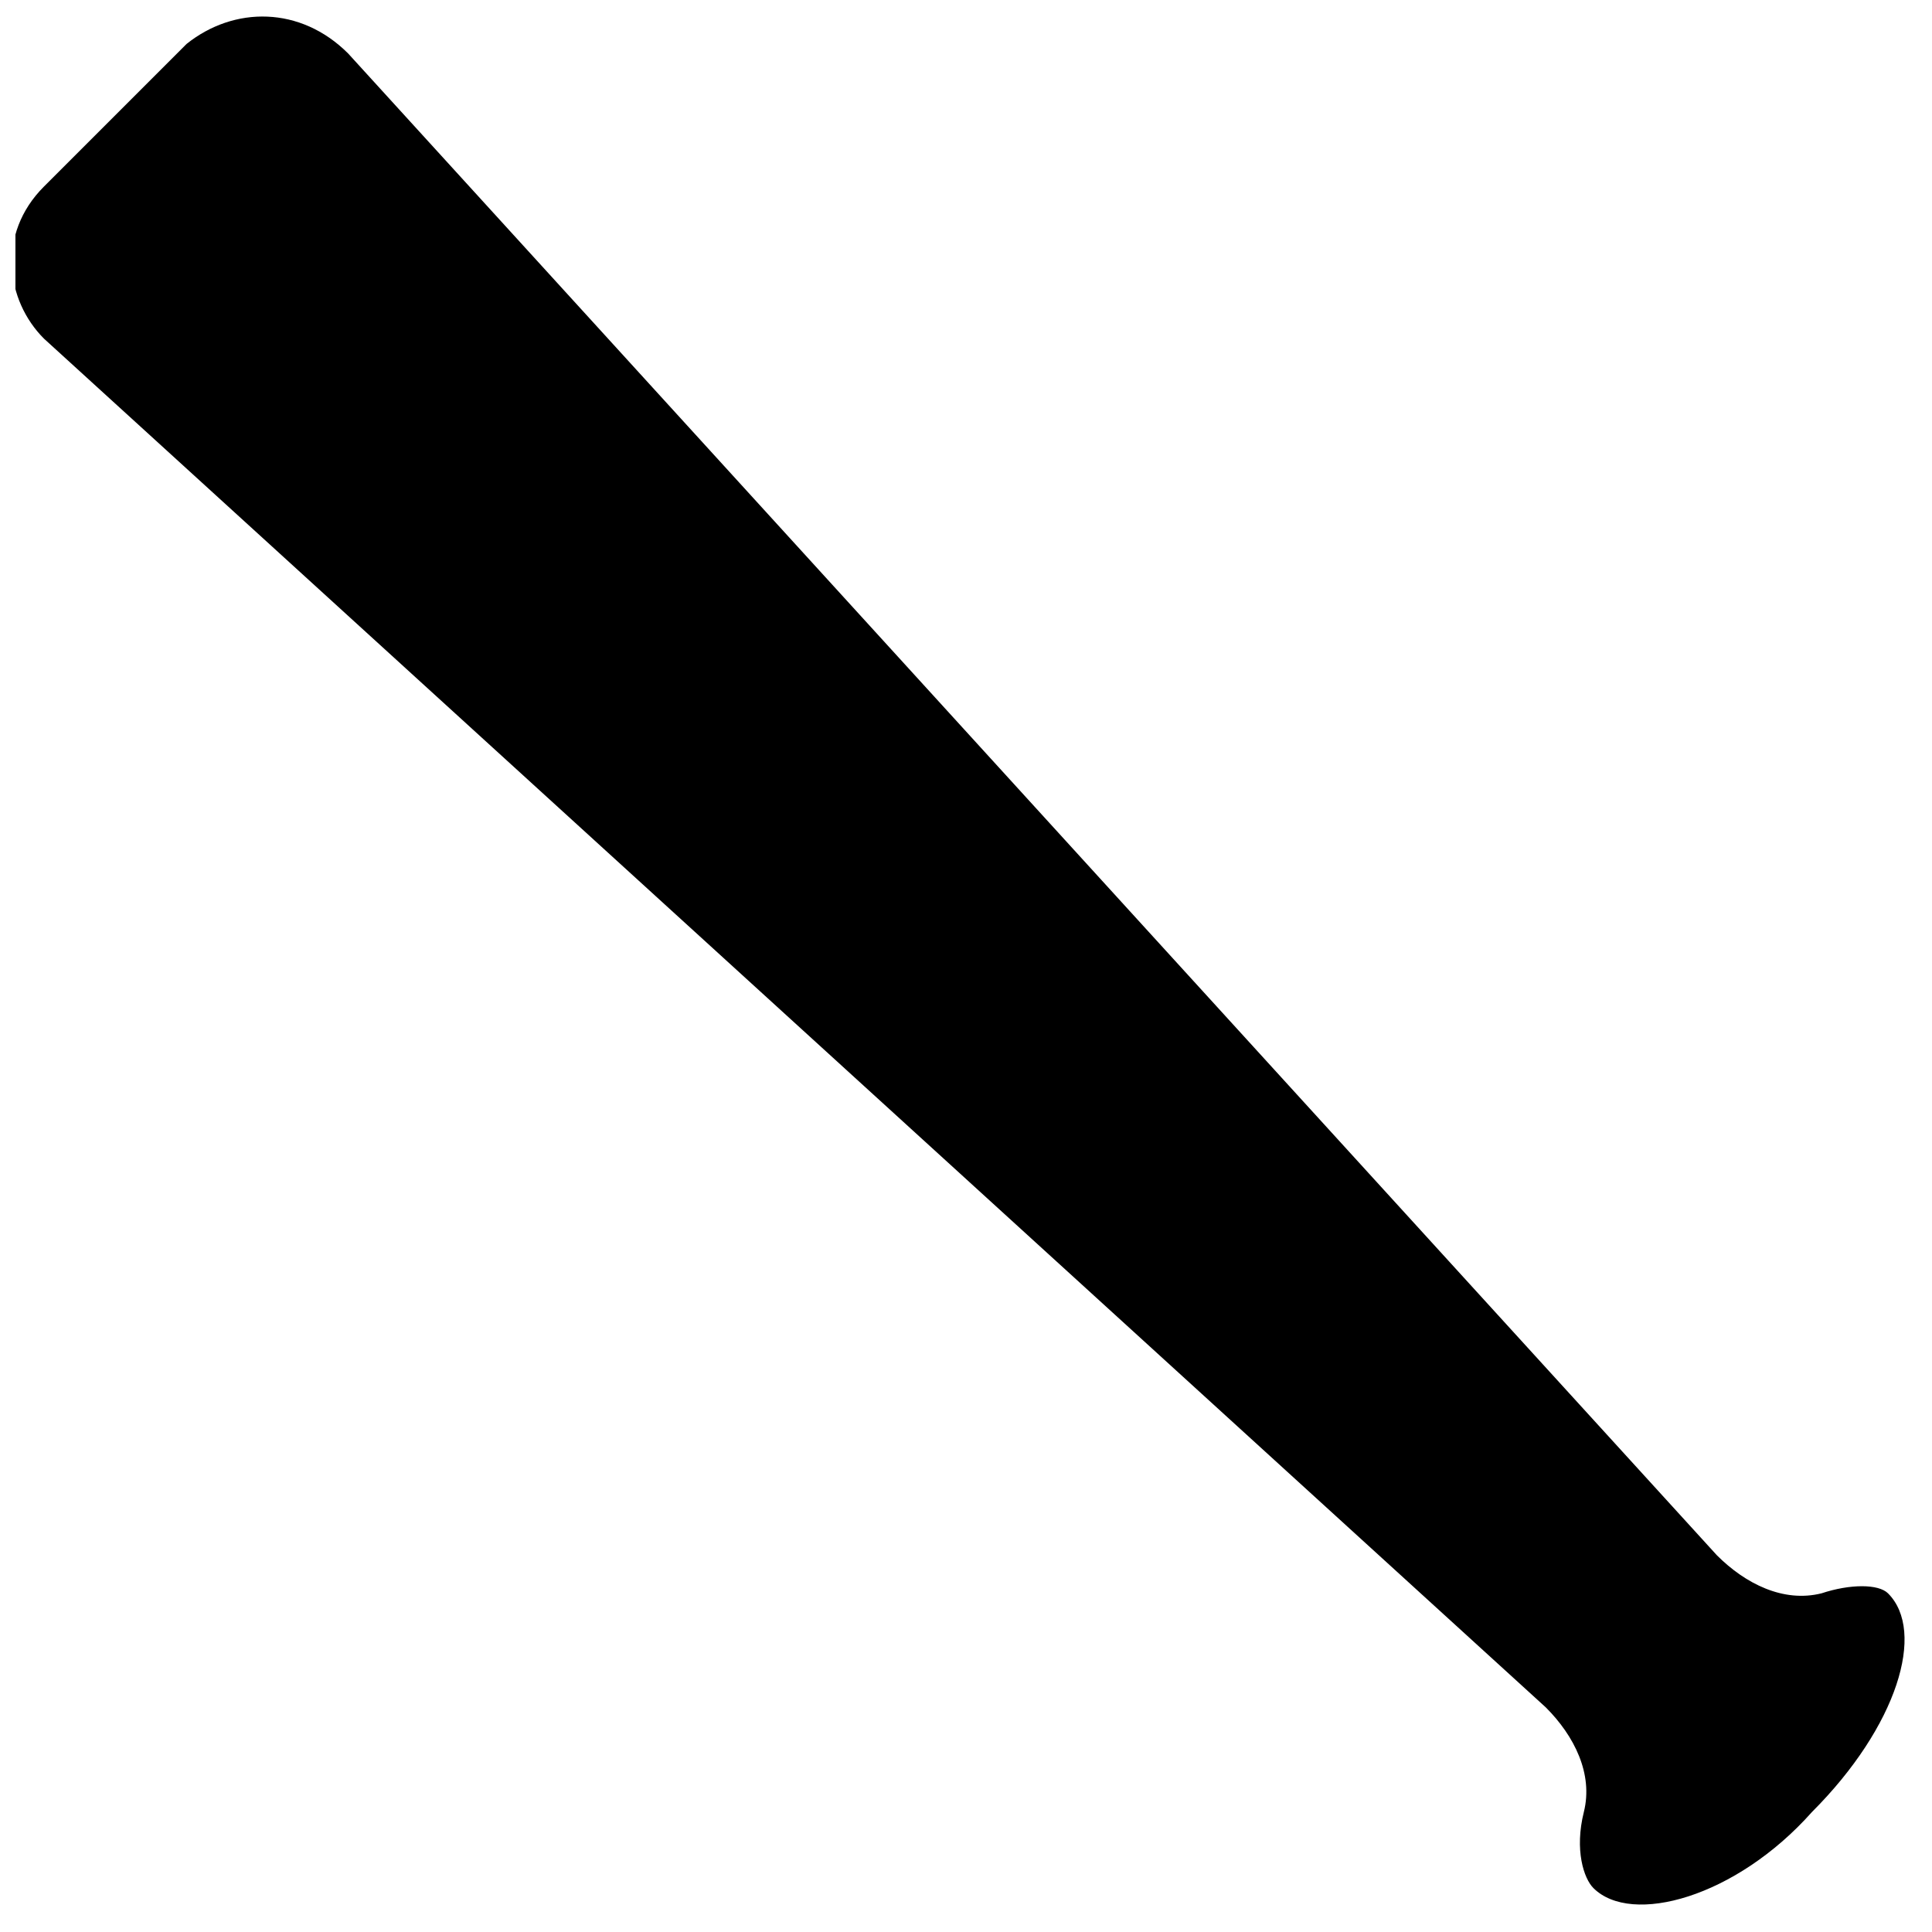 <?xml version="1.0" encoding="UTF-8"?>
<!-- Uploaded to: ICON Repo, www.svgrepo.com, Generator: ICON Repo Mixer Tools -->
<svg width="800px" height="800px" version="1.1" viewBox="144 144 512 512" xmlns="http://www.w3.org/2000/svg">
 <defs>
  <clipPath id="a">
   <path d="m148.09 148.09h500.91v500.91h-500.91z"/>
  </clipPath>
 </defs>
 <g clip-path="url(#a)">
  <path d="m626.71 566.25c-10.078 2.519-20.152-2.519-27.711-10.078l-362.74-398c-12.598-12.598-30.23-12.598-42.824-2.519l-37.785 37.785c-12.594 12.594-10.078 30.23 0 40.305l398.01 362.74c7.559 7.559 12.594 17.633 10.078 27.711-2.519 10.078 0 17.633 2.519 20.152 10.078 10.078 37.785 2.519 57.938-20.152 22.672-22.672 30.23-47.863 20.152-57.938-2.519-2.519-10.078-2.519-17.637-0.004z"/>
 </g>
</svg>